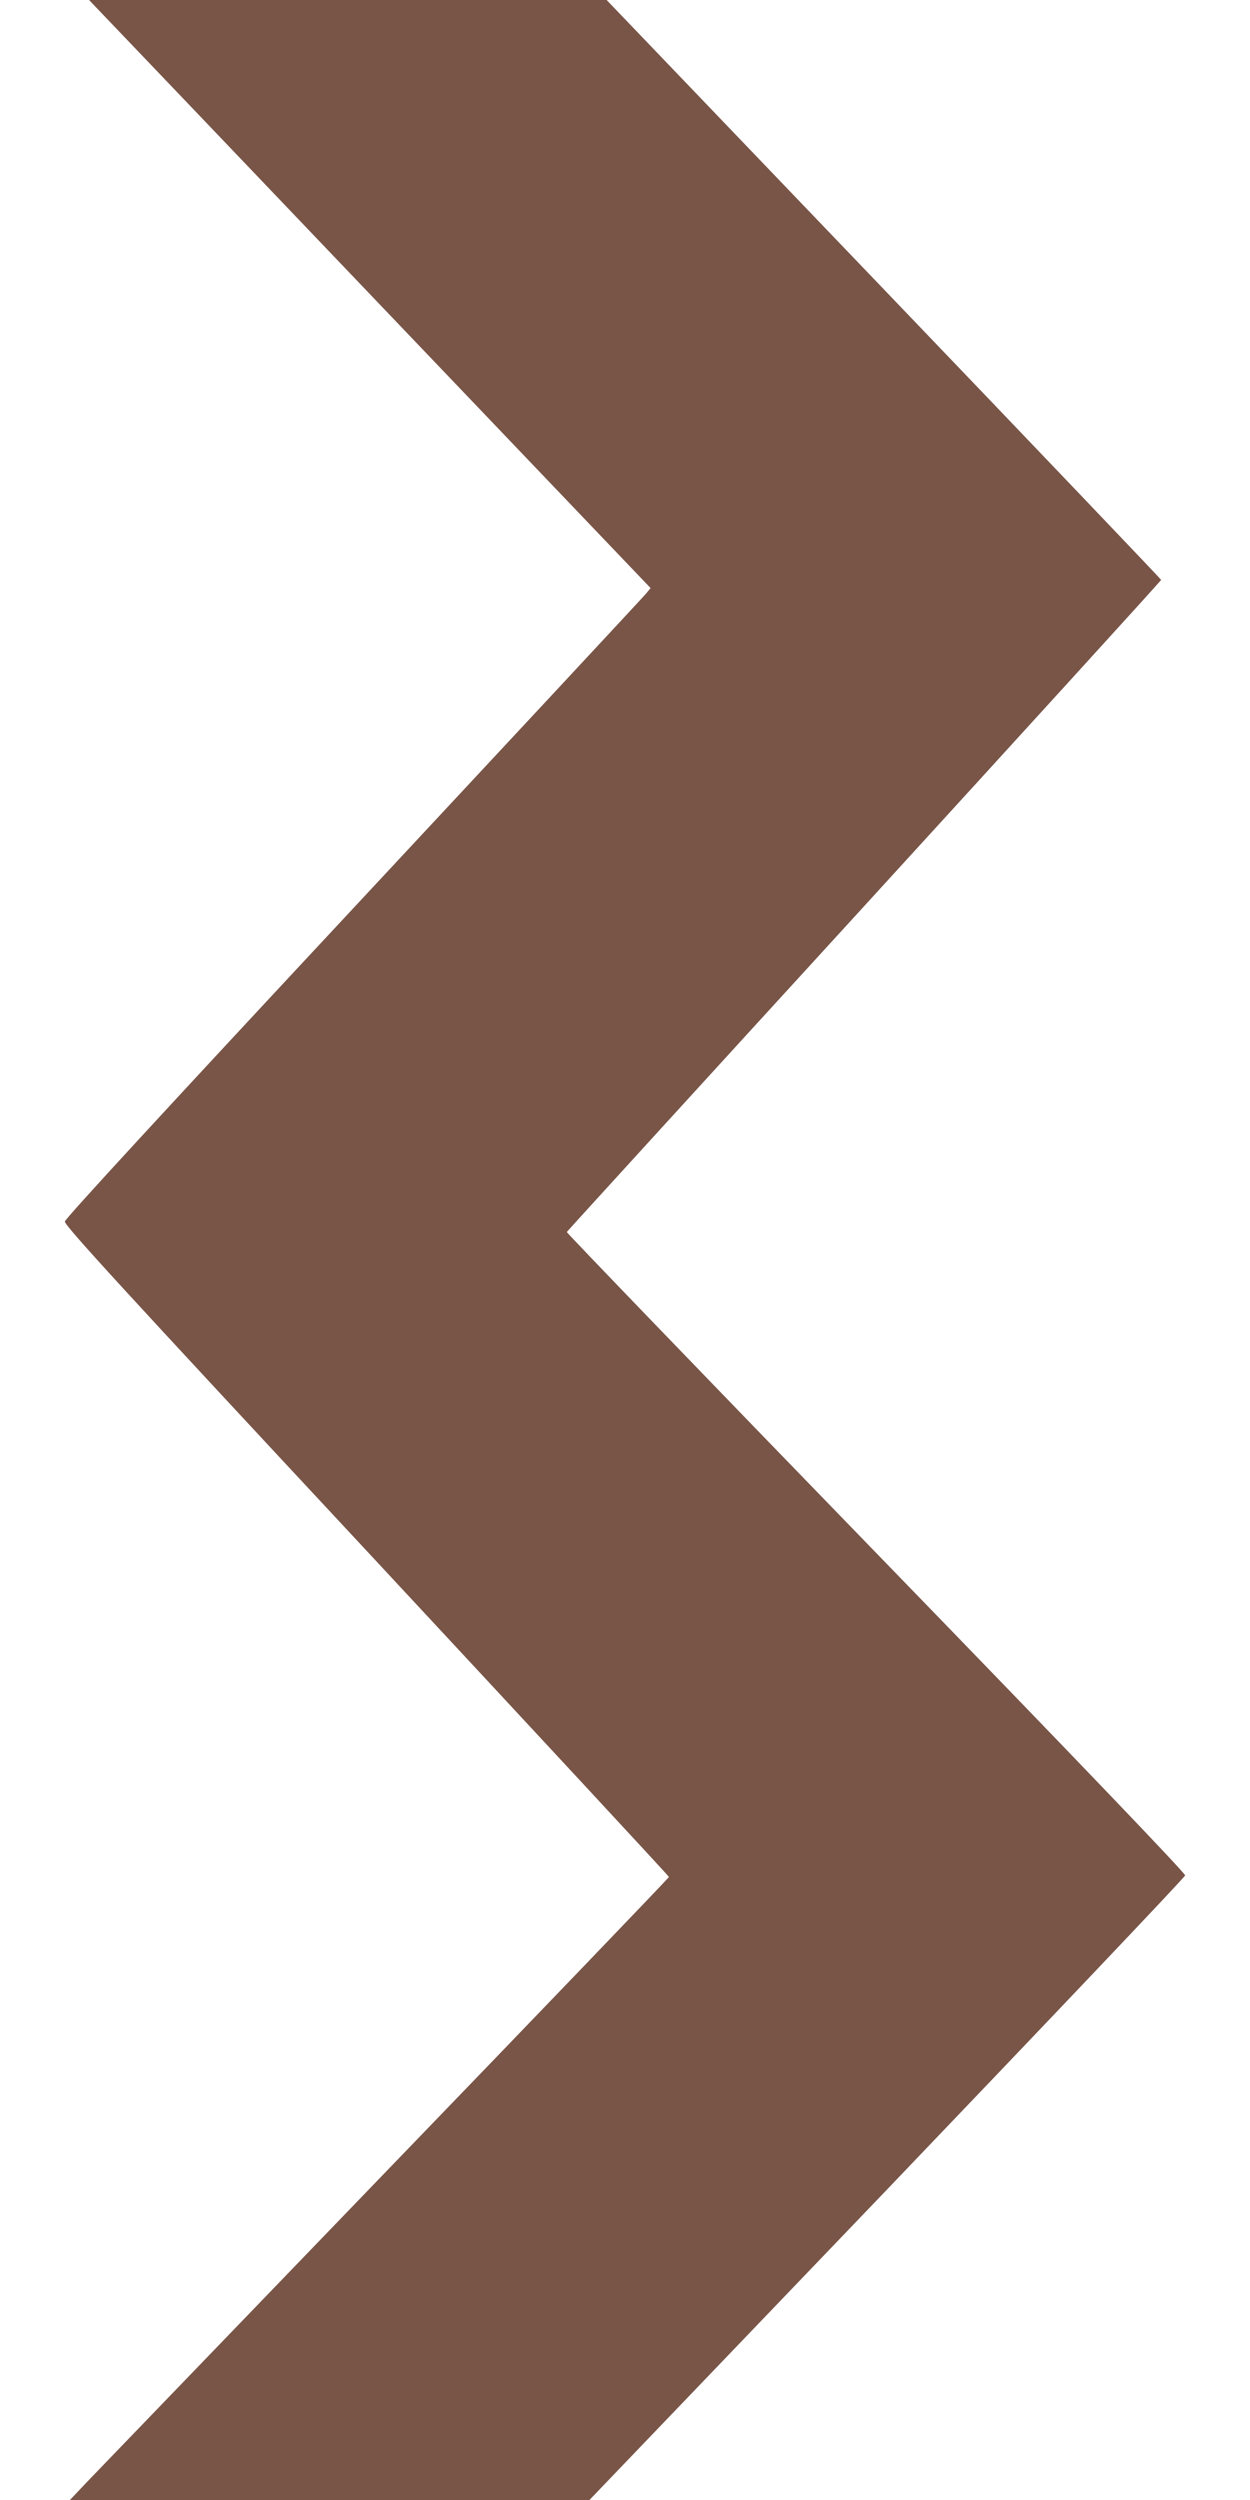 <?xml version="1.0" standalone="no"?>
<!DOCTYPE svg PUBLIC "-//W3C//DTD SVG 20010904//EN"
 "http://www.w3.org/TR/2001/REC-SVG-20010904/DTD/svg10.dtd">
<svg version="1.0" xmlns="http://www.w3.org/2000/svg"
 width="640pt" height="1280pt" viewBox="0 0 640 1280"
 preserveAspectRatio="xMidYMid meet">
<g transform="translate(0,1280) scale(0.1,-0.1)"
fill="#795548" stroke="none">
<path d="M496 12758 c23 -24 670 -701 1438 -1506 l1397 -1463 -23 -28 c-13
-16 -687 -740 -1498 -1610 -940 -1008 -1476 -1590 -1478 -1605 -3 -19 292
-341 1545 -1686 851 -915 1548 -1666 1548 -1670 0 -4 -651 -682 -1446 -1506
-795 -825 -1485 -1541 -1533 -1591 l-88 -93 1330 0 1330 0 1524 1590 c837 875
1524 1598 1526 1608 1 11 -546 583 -1583 1652 -872 899 -1584 1638 -1583 1642
2 4 687 755 1523 1669 836 915 1520 1666 1520 1670 0 3 -639 673 -1420 1488
l-1419 1481 -1325 0 -1325 0 40 -42z"/>
</g>
</svg>
